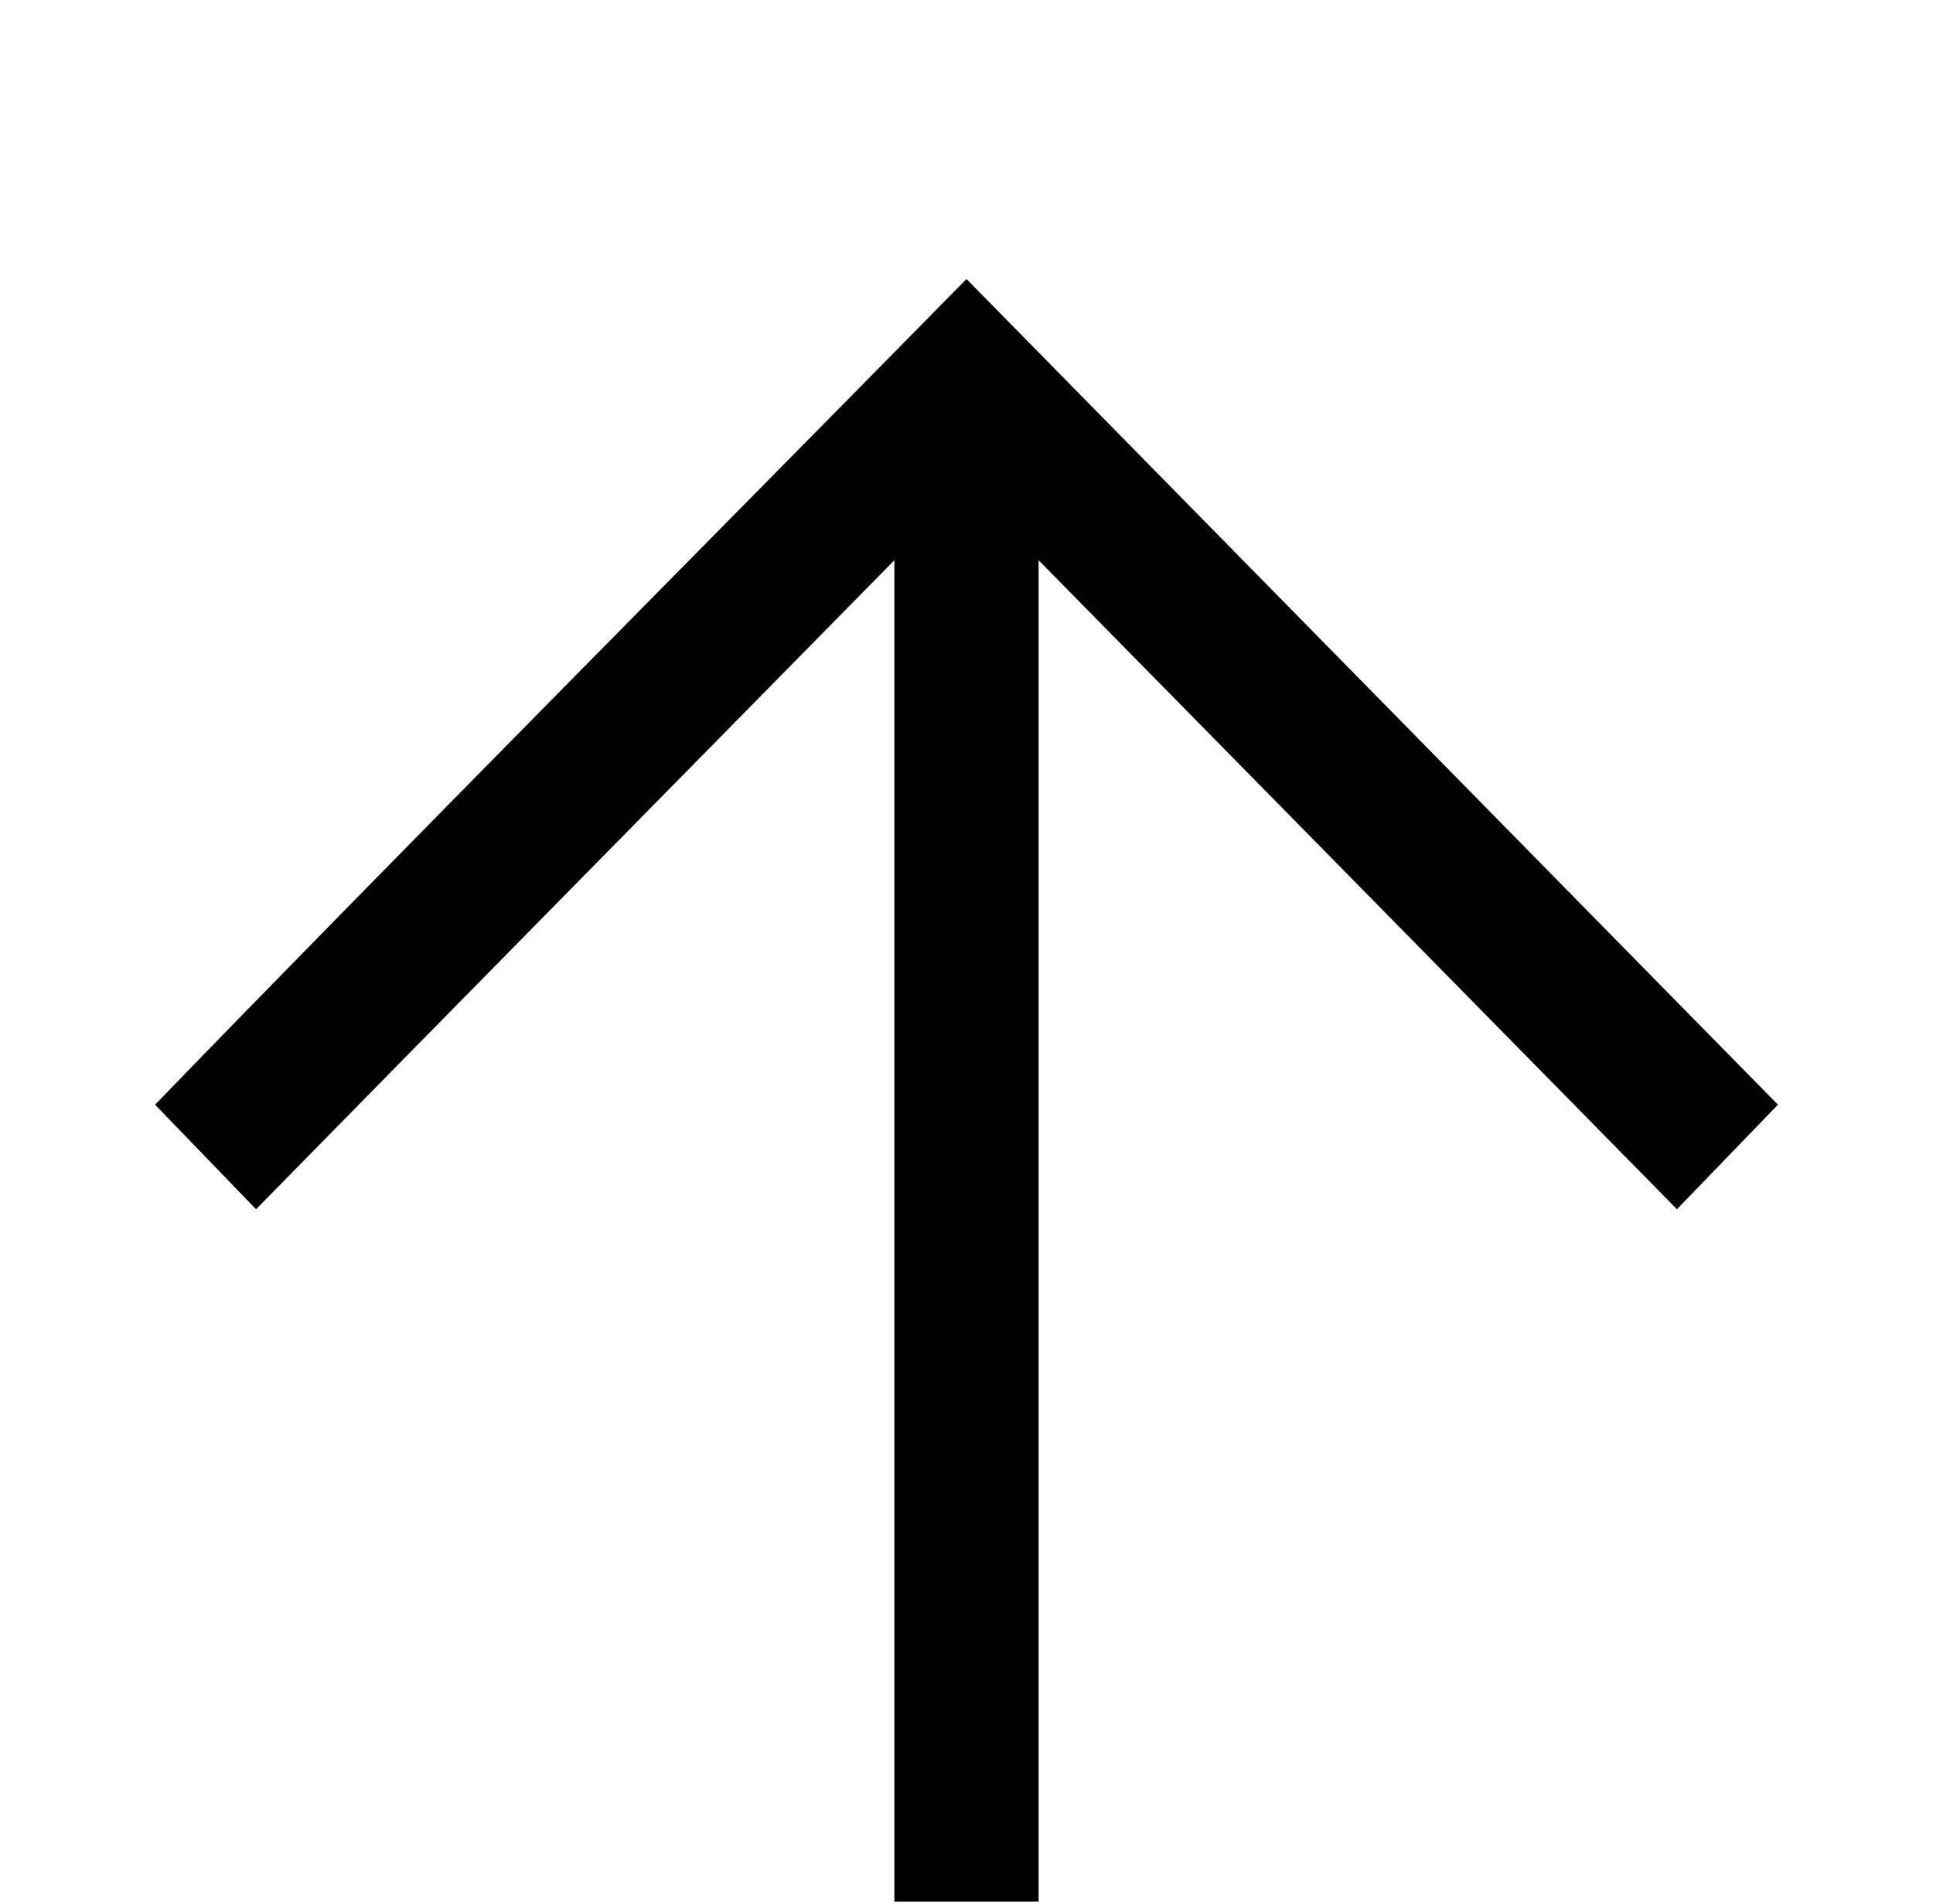 <?xml version="1.0" encoding="utf-8"?>
<!-- Generator: Adobe Illustrator 27.5.0, SVG Export Plug-In . SVG Version: 6.00 Build 0)  -->
<svg version="1.1"
	 id="Calque_1" xmlns:svg="http://www.w3.org/2000/svg" xmlns:inkscape="http://www.inkscape.org/namespaces/inkscape" xmlns:cc="http://creativecommons.org/ns#" xmlns:dc="http://purl.org/dc/elements/1.1/" xmlns:sodipodi="http://sodipodi.sourceforge.net/DTD/sodipodi-0.dtd" xmlns:rdf="http://www.w3.org/1999/02/22-rdf-syntax-ns#"
	 xmlns="http://www.w3.org/2000/svg" xmlns:xlink="http://www.w3.org/1999/xlink" x="0px" y="0px" viewBox="0 0 53.6 52.8"
	 style="enable-background:new 0 0 53.6 52.8;" xml:space="preserve">
<g transform="translate(0,-952.362)">
	<path d="M49.3,983l-22.5-22.9c-5.6,5.7-16.9,17.1-22.5,22.9l2.8,2.9c5.1-5.2,11.8-12,17.7-18l0,37.2h4l0-37.2l17.7,18L49.3,983
		L49.3,983z"/>
</g>
</svg>
